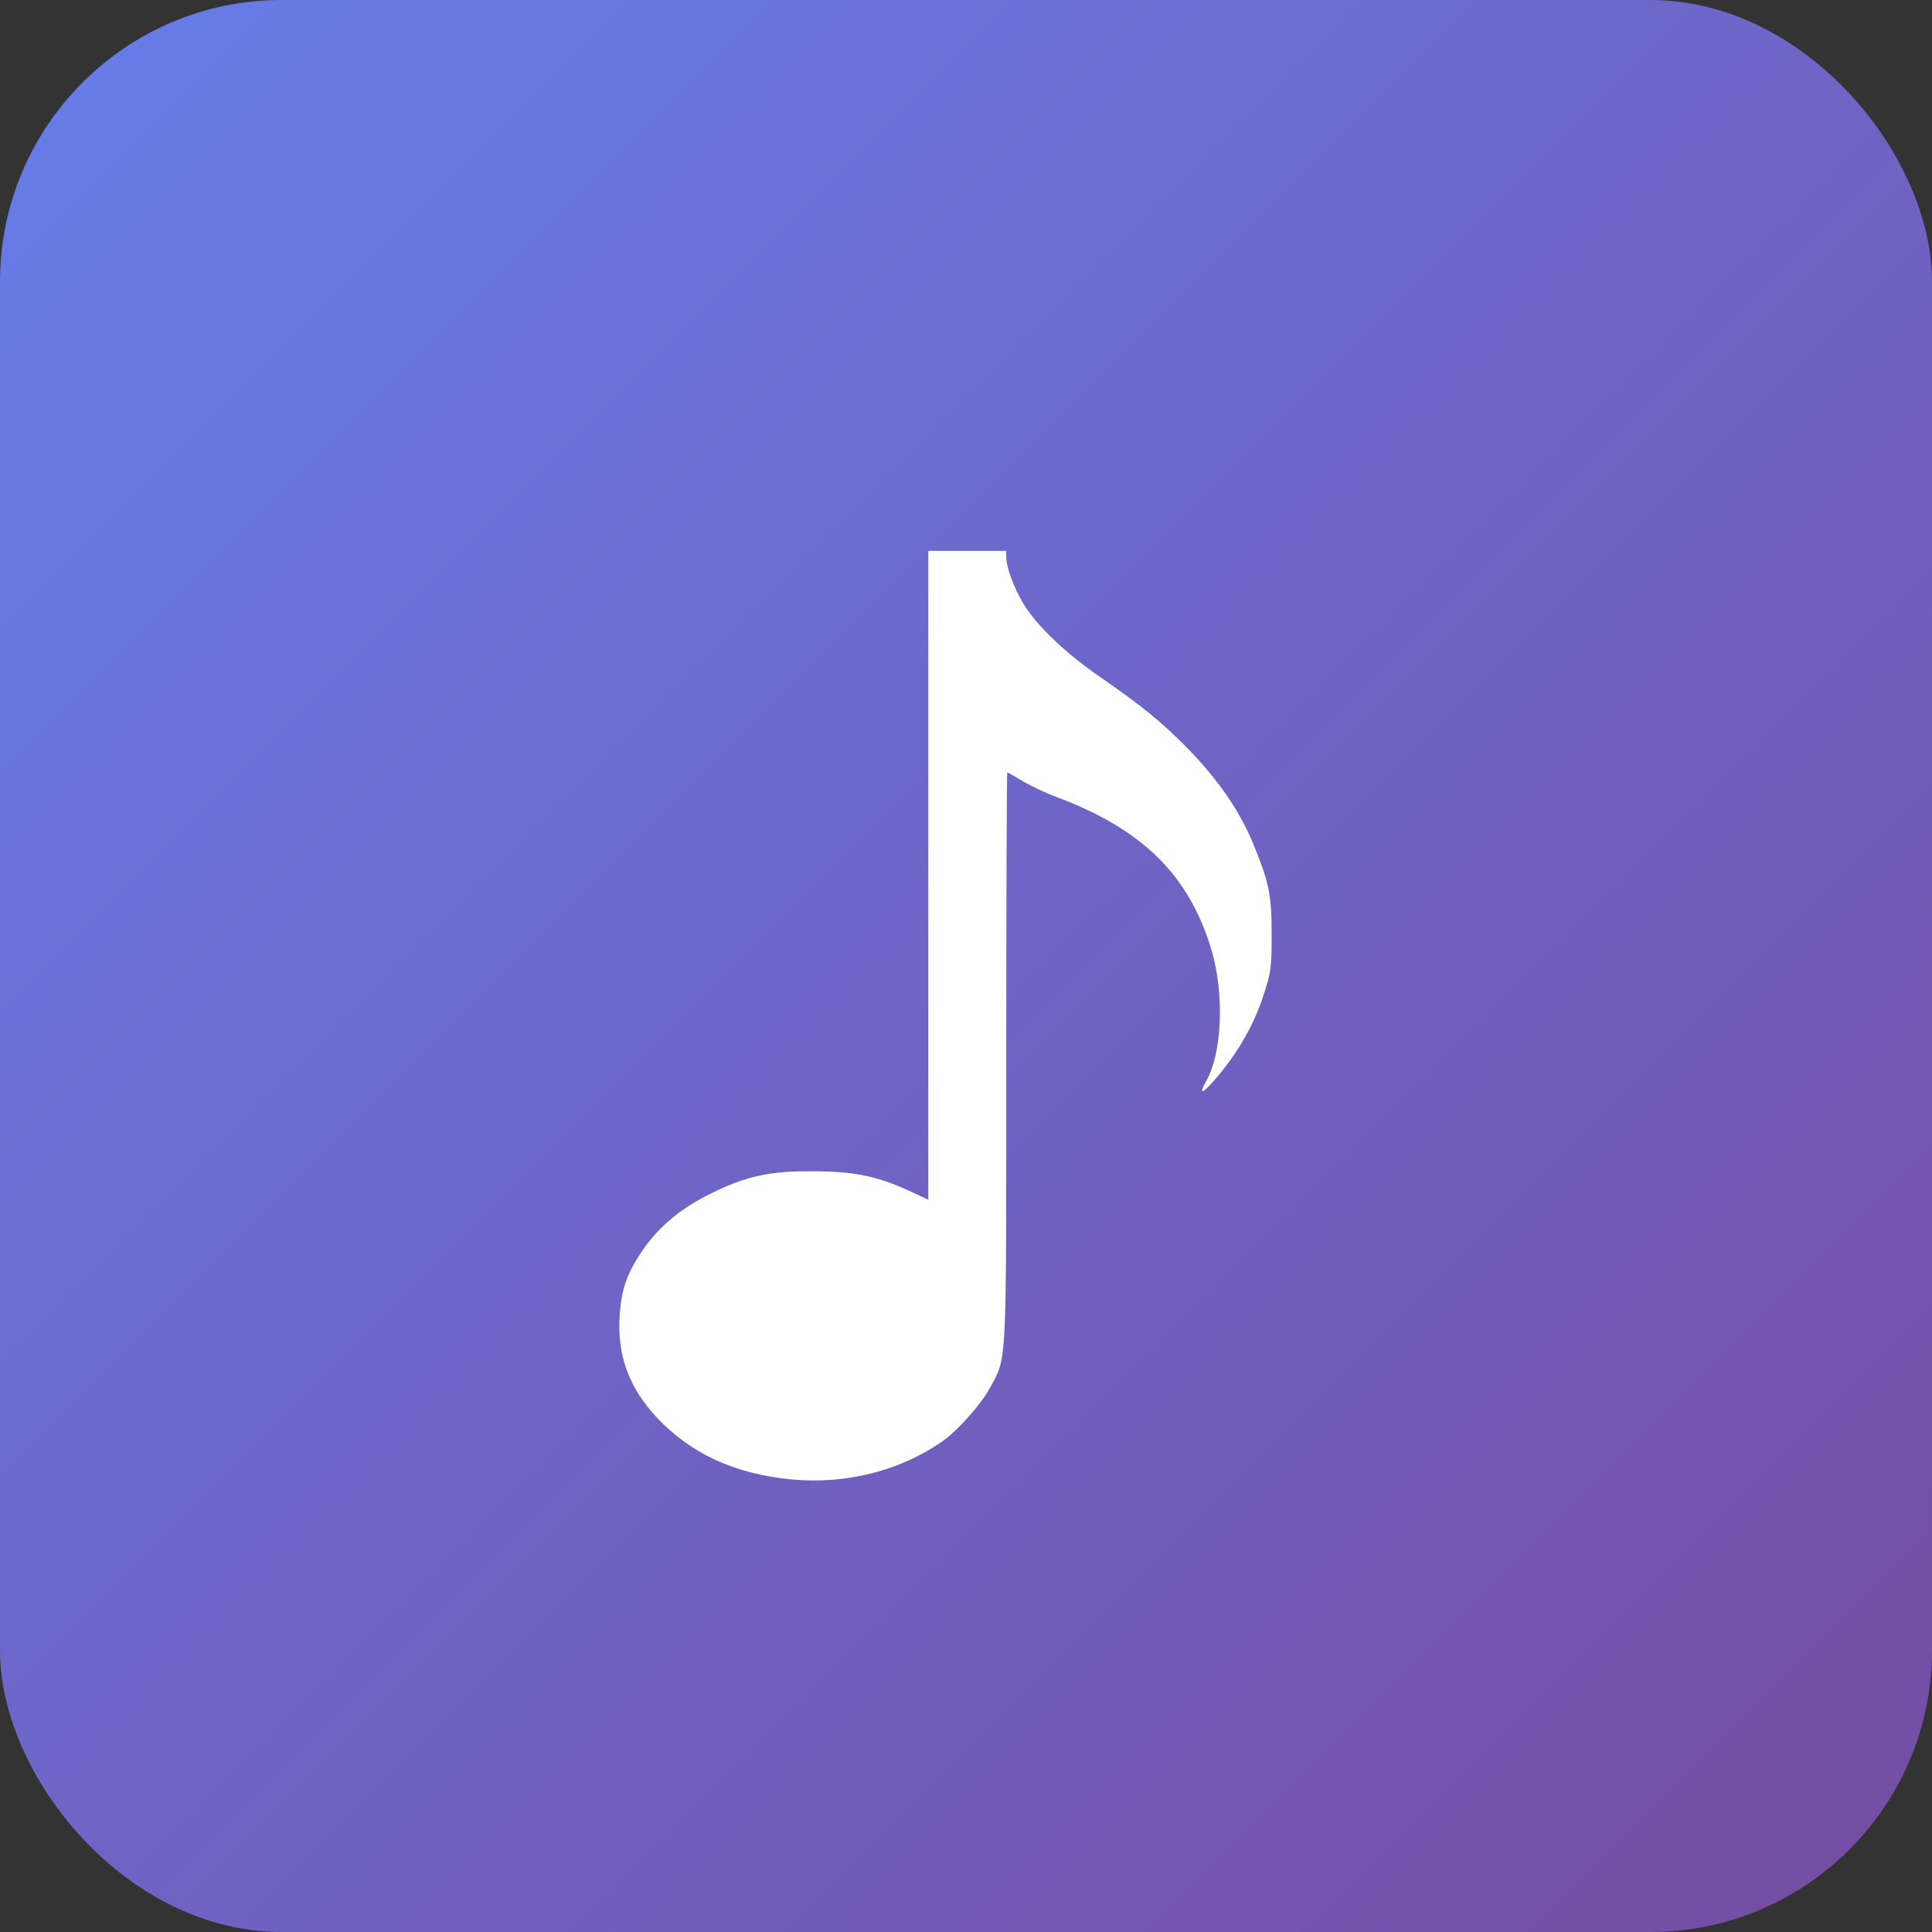 <?xml version="1.0" encoding="UTF-8"?>
<svg xmlns="http://www.w3.org/2000/svg" viewBox="0 0 192 192">
  <rect x="0" y="0" width="192" height="192" fill="#333333" stroke="none"/>
  <defs>
    <linearGradient id="grad192" x1="0%" y1="0%" x2="100%" y2="100%">
      <stop offset="0%" style="stop-color:#667eea;stop-opacity:1" />
      <stop offset="100%" style="stop-color:#764ba2;stop-opacity:1" />
    </linearGradient>
  </defs>
  
  <!-- Main background -->
  <rect width="192" height="192" fill="url(#grad192)" rx="28"/>
  
  <!-- Musical note from reference SVG (scaled to be clearly visible) -->
  <g transform="translate(30,165) scale(0.025,-0.025)" fill="white">
    <path d="M2490 3121 l0 -1290 -73 34 c-130 60 -223 79 -387 79 -173 1 -264 -19 -405 -89 -115 -56 -202 -128 -265 -217 -67 -96 -91 -163 -97 -273 -9 -155 38 -282 148 -400 136 -144 309 -224 536 -246 215 -20 427 33 597 150 63 44 157 149 193 217 66 124 63 62 63 1311 0 623 2 1133 4 1133 2 0 29 -16 61 -35 32 -19 90 -46 129 -61 346 -128 533 -312 622 -611 52 -174 42 -410 -21 -520 -35 -63 -13 -52 51 25 81 98 140 203 177 317 30 93 32 110 32 240 0 152 -10 205 -66 343 -56 142 -142 268 -270 399 -100 102 -179 166 -339 277 -143 98 -258 207 -313 298 -38 64 -67 143 -67 185 l0 23 -155 0 -155 0 0 -1289z"/>
  </g>
</svg>
